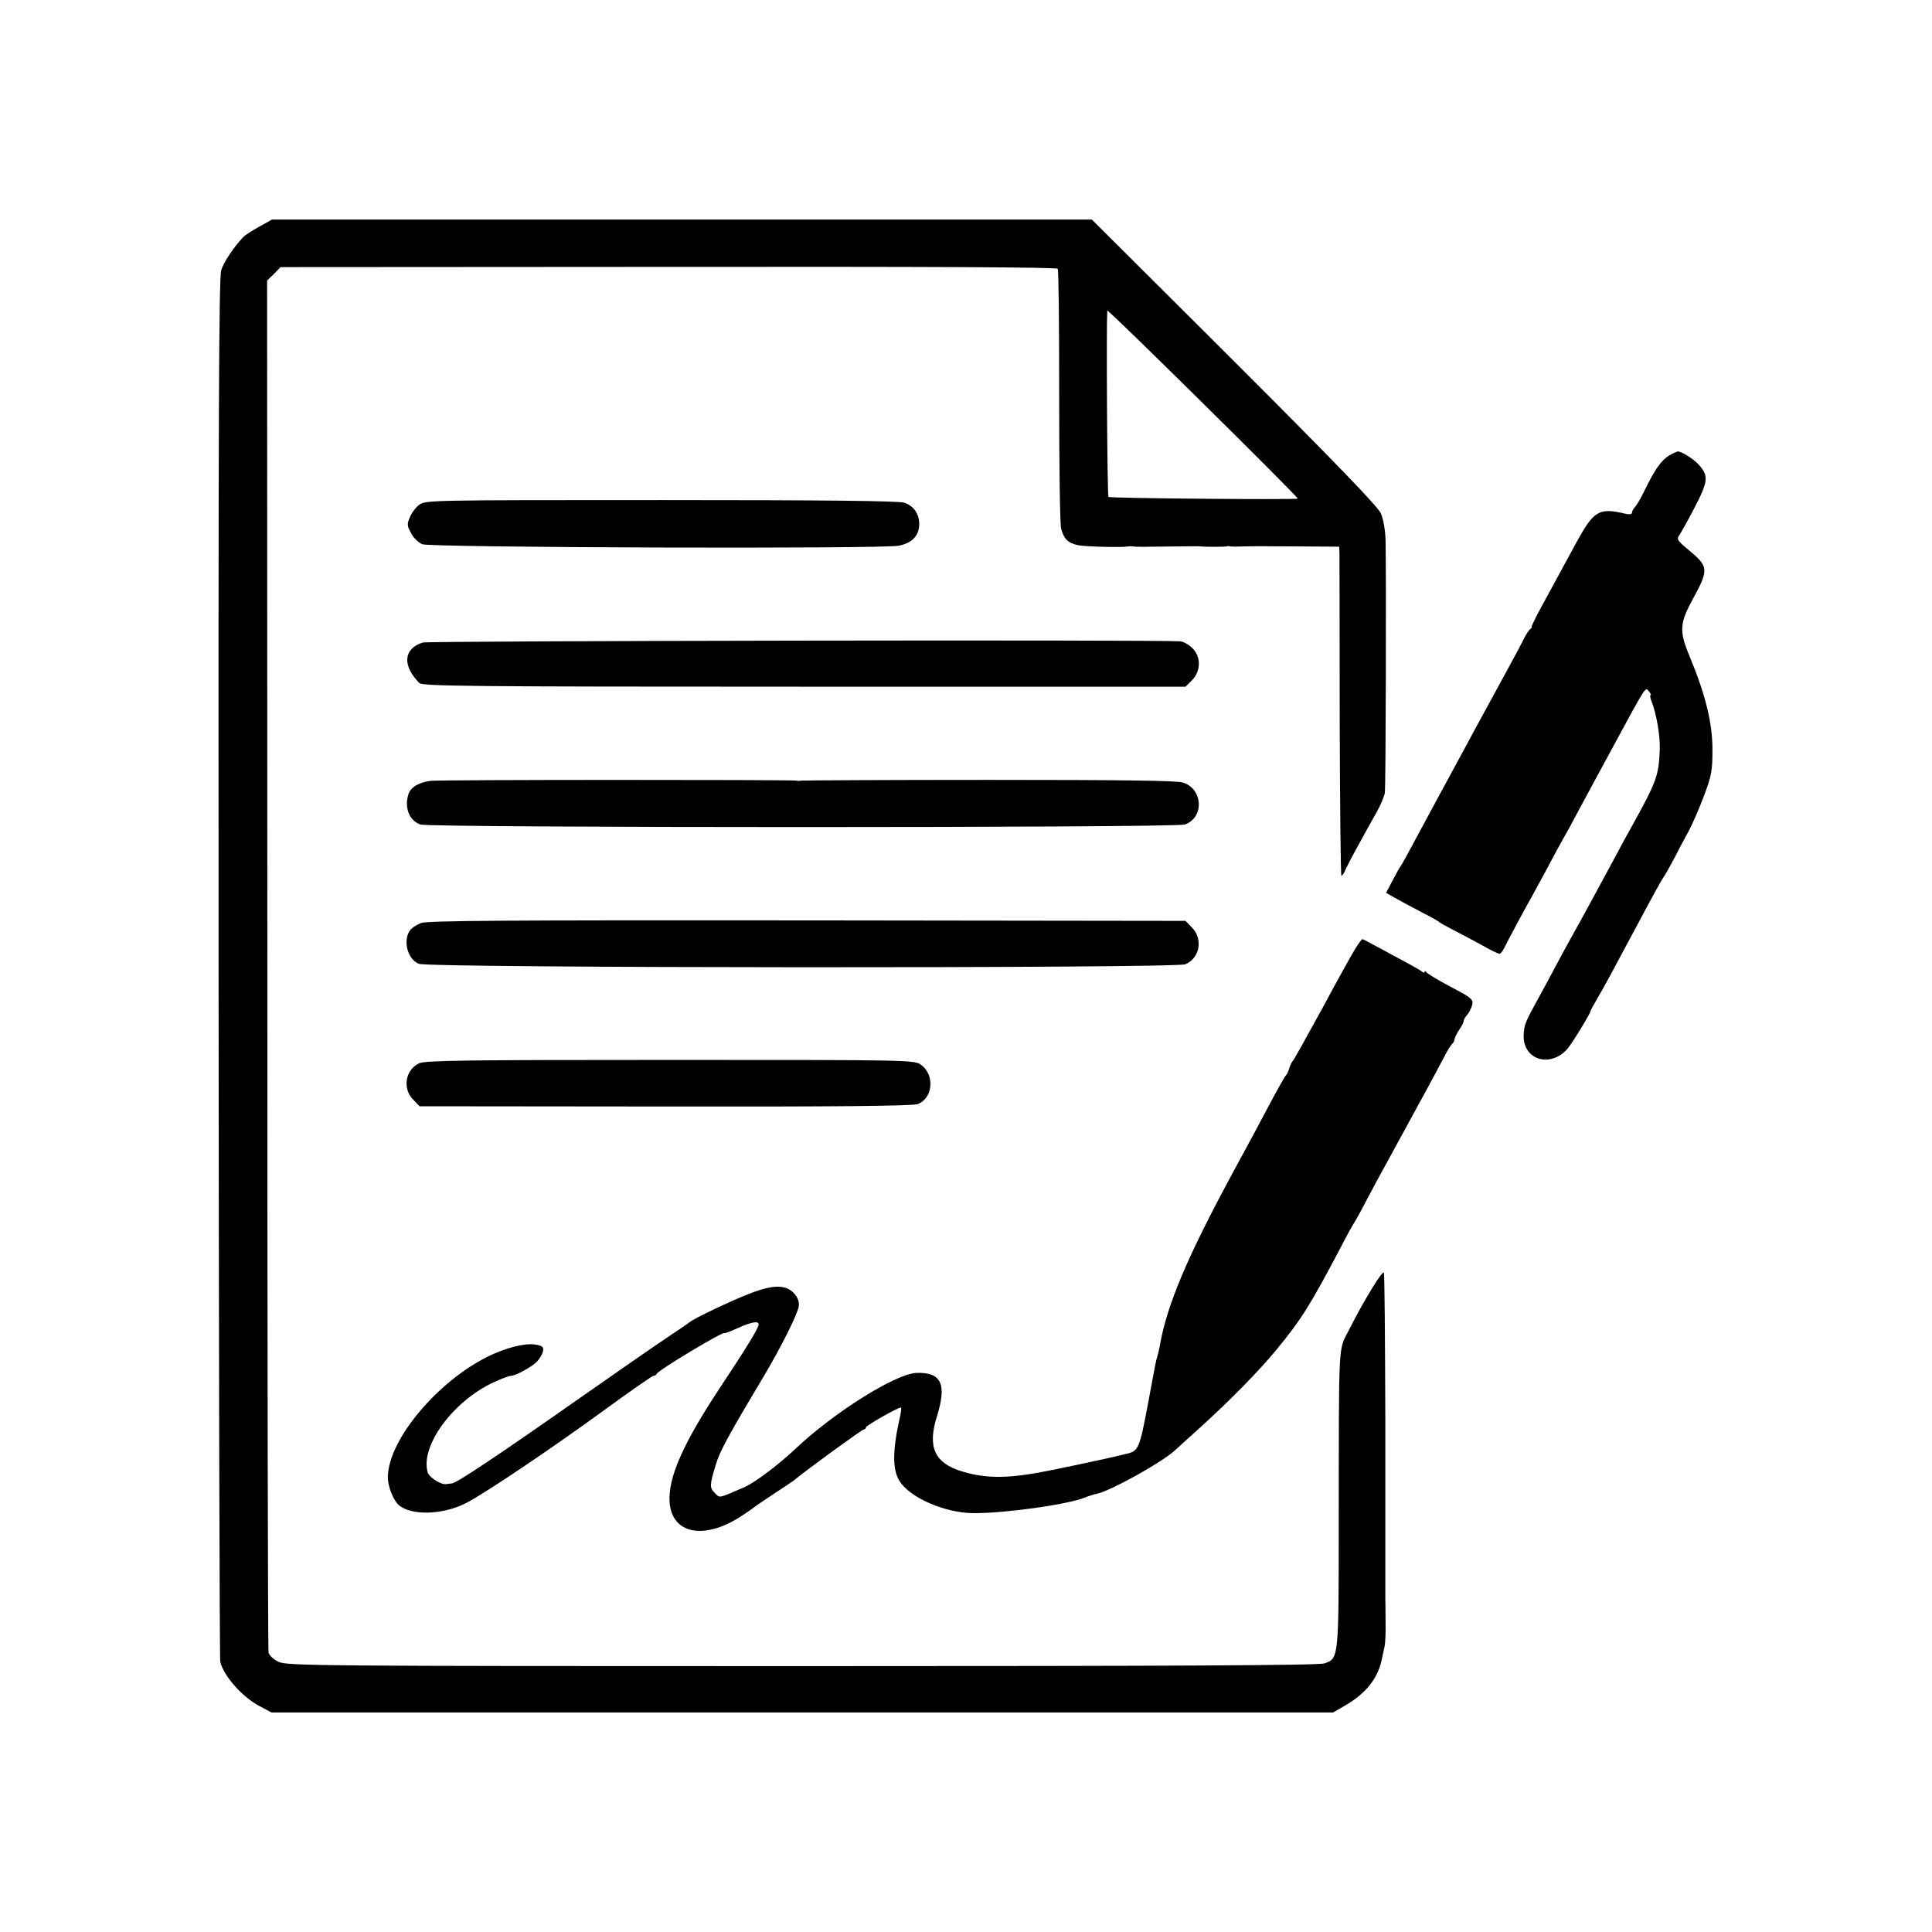 <?xml version="1.0" standalone="no"?>
<!DOCTYPE svg PUBLIC "-//W3C//DTD SVG 20010904//EN"
 "http://www.w3.org/TR/2001/REC-SVG-20010904/DTD/svg10.dtd">
<svg version="1.0" xmlns="http://www.w3.org/2000/svg"
 width="792pt" height="792pt" viewBox="0 0 792 792"
 preserveAspectRatio="xMidYMid meet">
<g transform="translate(0,792) scale(0.1,-0.1)"
fill="#000000" stroke="none">
<path d="M1063 6991 c-29 -16 -58 -35 -65 -42 -39 -41 -80 -102 -91 -136 -10
-30 -12 -609 -11 -2858 1 -1551 4 -2832 7 -2847 12 -56 90 -145 161 -182 l49
-26 2176 0 2176 0 50 29 c83 48 133 110 149 186 3 17 9 41 12 55 3 14 5 60 4
103 0 42 -1 85 -1 95 0 9 0 44 0 77 0 33 0 328 0 655 -1 327 -3 598 -6 603 -6
10 -82 -114 -142 -233 -46 -89 -42 -30 -43 -790 0 -564 0 -558 -59 -579 -23
-8 -624 -11 -2143 -11 -1990 0 -2113 1 -2145 18 -19 9 -37 26 -40 37 -3 11 -5
1281 -5 2822 l-1 2803 28 27 27 28 1590 1 c1062 1 1592 -1 1596 -8 4 -6 6
-240 6 -522 0 -281 3 -526 8 -543 11 -42 28 -59 69 -68 29 -6 181 -10 206 -5
6 1 15 1 20 0 10 -2 29 -2 185 0 47 1 88 1 93 0 11 -2 96 -2 105 0 4 2 12 1
17 0 6 -1 29 -1 53 0 23 0 50 1 60 1 9 0 88 -1 175 -1 l157 -1 1 -27 c0 -15 1
-318 1 -674 1 -357 4 -648 7 -648 4 0 12 12 18 28 7 15 31 61 54 102 22 41 55
100 72 130 17 30 32 66 34 80 4 25 6 897 3 1035 -1 41 -9 87 -19 110 -13 29
-182 204 -601 623 l-584 582 -1680 0 -1681 0 -52 -29z m4257 -1115 c0 -5 -771
1 -776 7 -5 5 -9 686 -5 764 1 9 781 -762 781 -771z"/>
<path d="M6860 6062 c-44 -20 -70 -53 -123 -162 -12 -25 -28 -51 -34 -58 -7
-7 -13 -18 -13 -24 0 -6 -11 -8 -27 -4 -109 26 -129 13 -202 -120 -29 -54 -83
-153 -119 -219 -37 -66 -65 -122 -63 -124 1 -2 -1 -7 -6 -10 -5 -3 -17 -22
-27 -41 -9 -19 -32 -62 -50 -95 -45 -82 -90 -166 -139 -255 -22 -41 -50 -93
-62 -115 -52 -96 -156 -287 -200 -370 -26 -49 -51 -94 -56 -100 -4 -5 -18 -31
-32 -58 l-25 -47 21 -12 c12 -7 36 -20 52 -29 17 -9 55 -29 85 -45 30 -15 57
-31 60 -34 3 -3 28 -17 55 -31 28 -14 80 -42 117 -62 36 -21 70 -37 75 -37 4
0 13 10 19 23 13 27 84 160 111 207 11 19 41 76 68 125 26 50 56 104 65 120
10 17 37 66 60 110 24 44 55 103 70 130 15 28 41 75 57 105 159 294 147 274
163 255 7 -8 10 -15 6 -15 -3 0 -1 -12 5 -27 20 -51 35 -141 33 -195 -4 -109
-13 -132 -116 -318 -14 -25 -45 -81 -68 -125 -74 -138 -146 -270 -180 -330
-12 -22 -38 -69 -57 -105 -19 -36 -50 -94 -70 -130 -63 -114 -65 -121 -67
-165 -2 -101 110 -134 180 -54 19 22 94 145 94 154 0 2 13 26 28 52 27 45 62
111 162 298 67 126 102 189 110 200 5 6 22 37 40 70 17 33 44 85 61 115 16 30
45 96 64 147 31 82 35 103 35 190 0 110 -29 227 -94 383 -43 103 -41 135 15
237 64 117 63 131 -16 196 -48 40 -53 46 -41 63 7 10 34 58 59 106 60 115 63
137 20 184 -22 24 -76 57 -86 53 -1 0 -9 -3 -17 -7z"/>
<path d="M1718 5850 c-14 -10 -31 -33 -38 -51 -12 -27 -11 -36 5 -64 9 -19 30
-39 46 -46 34 -14 1887 -20 1954 -6 52 11 80 38 83 82 3 44 -20 80 -60 94 -21
8 -334 11 -998 11 -947 0 -968 0 -992 -20z"/>
<path d="M1733 5286 c-79 -25 -85 -94 -14 -166 12 -13 208 -15 1577 -15 l1564
0 27 27 c37 38 37 98 -1 133 -15 14 -37 26 -49 26 -113 7 -3084 2 -3104 -5z"/>
<path d="M1765 4719 c-52 -7 -84 -28 -92 -59 -15 -54 6 -104 50 -120 42 -14
3092 -14 3134 0 80 28 75 145 -7 172 -25 8 -242 11 -795 11 -418 0 -764 -2
-770 -3 -5 -1 -14 -2 -20 0 -26 4 -1465 4 -1500 -1z"/>
<path d="M1725 4136 c-17 -7 -35 -19 -42 -27 -33 -40 -14 -121 34 -140 42 -18
3100 -19 3142 -2 60 25 74 105 26 152 l-25 26 -1553 2 c-1247 1 -1558 -1
-1582 -11z"/>
<path d="M5557 4033 c-13 -21 -75 -132 -137 -248 -63 -115 -117 -212 -121
-215 -3 -3 -10 -16 -14 -30 -4 -14 -11 -27 -15 -30 -3 -3 -31 -52 -62 -110
-53 -101 -82 -154 -153 -285 -189 -349 -273 -548 -301 -715 -3 -14 -7 -33 -10
-42 -6 -19 -6 -20 -39 -198 -33 -175 -38 -188 -84 -199 -52 -13 -143 -33 -211
-47 -14 -3 -57 -12 -96 -20 -176 -36 -267 -37 -370 -6 -113 34 -143 100 -103
226 41 133 18 181 -84 178 -86 -4 -336 -160 -497 -312 -70 -66 -165 -137 -207
-156 -112 -48 -101 -46 -123 -24 -22 22 -21 32 5 118 16 53 50 116 200 367 66
111 133 245 139 278 3 19 -2 35 -17 53 -33 38 -84 39 -179 3 -83 -32 -231
-103 -251 -119 -7 -6 -48 -34 -92 -63 -44 -29 -208 -143 -365 -253 -325 -228
-497 -343 -517 -345 -7 -1 -19 -2 -25 -3 -20 -3 -67 27 -74 46 -34 107 101
293 269 371 32 15 64 27 72 27 18 0 85 36 106 58 10 10 20 27 24 39 5 18 1 24
-19 29 -40 10 -105 -3 -180 -35 -216 -94 -436 -349 -436 -507 0 -39 23 -96 46
-115 52 -43 180 -39 274 9 78 40 353 225 572 385 103 75 192 137 197 137 5 0
11 3 13 8 6 15 278 178 278 167 0 -2 25 7 55 21 59 26 85 30 85 14 0 -13 -47
-91 -156 -255 -155 -234 -216 -373 -209 -474 10 -128 138 -155 288 -60 28 18
54 36 57 39 3 3 38 27 79 54 41 27 79 52 85 57 56 46 280 209 287 209 5 0 9 4
9 9 0 7 130 81 143 81 3 0 1 -18 -4 -40 -30 -132 -31 -212 -3 -259 41 -70 190
-135 309 -134 129 0 378 35 450 63 17 7 39 14 50 16 56 11 268 129 321 178 7
6 49 45 95 86 132 119 249 239 320 325 104 126 140 184 267 425 24 47 48 90
52 95 4 6 28 48 52 95 25 47 56 105 70 130 144 263 219 401 247 455 14 28 30
53 34 56 5 3 9 12 10 20 2 8 10 25 20 39 9 13 17 29 17 34 0 5 6 17 14 25 8 9
17 27 21 41 5 23 -1 29 -87 74 -51 27 -96 54 -100 60 -4 6 -8 7 -8 2 0 -5 -6
-4 -12 2 -7 5 -44 27 -83 47 -38 21 -89 48 -113 61 -23 13 -45 24 -47 24 -3 0
-15 -17 -28 -37z"/>
<path d="M1718 3561 c-57 -27 -69 -104 -24 -149 l26 -27 1007 -1 c688 -1 1015
2 1035 10 62 23 71 118 15 160 -28 21 -34 21 -1029 21 -840 0 -1005 -2 -1030
-14z"/>
</g>
</svg>
